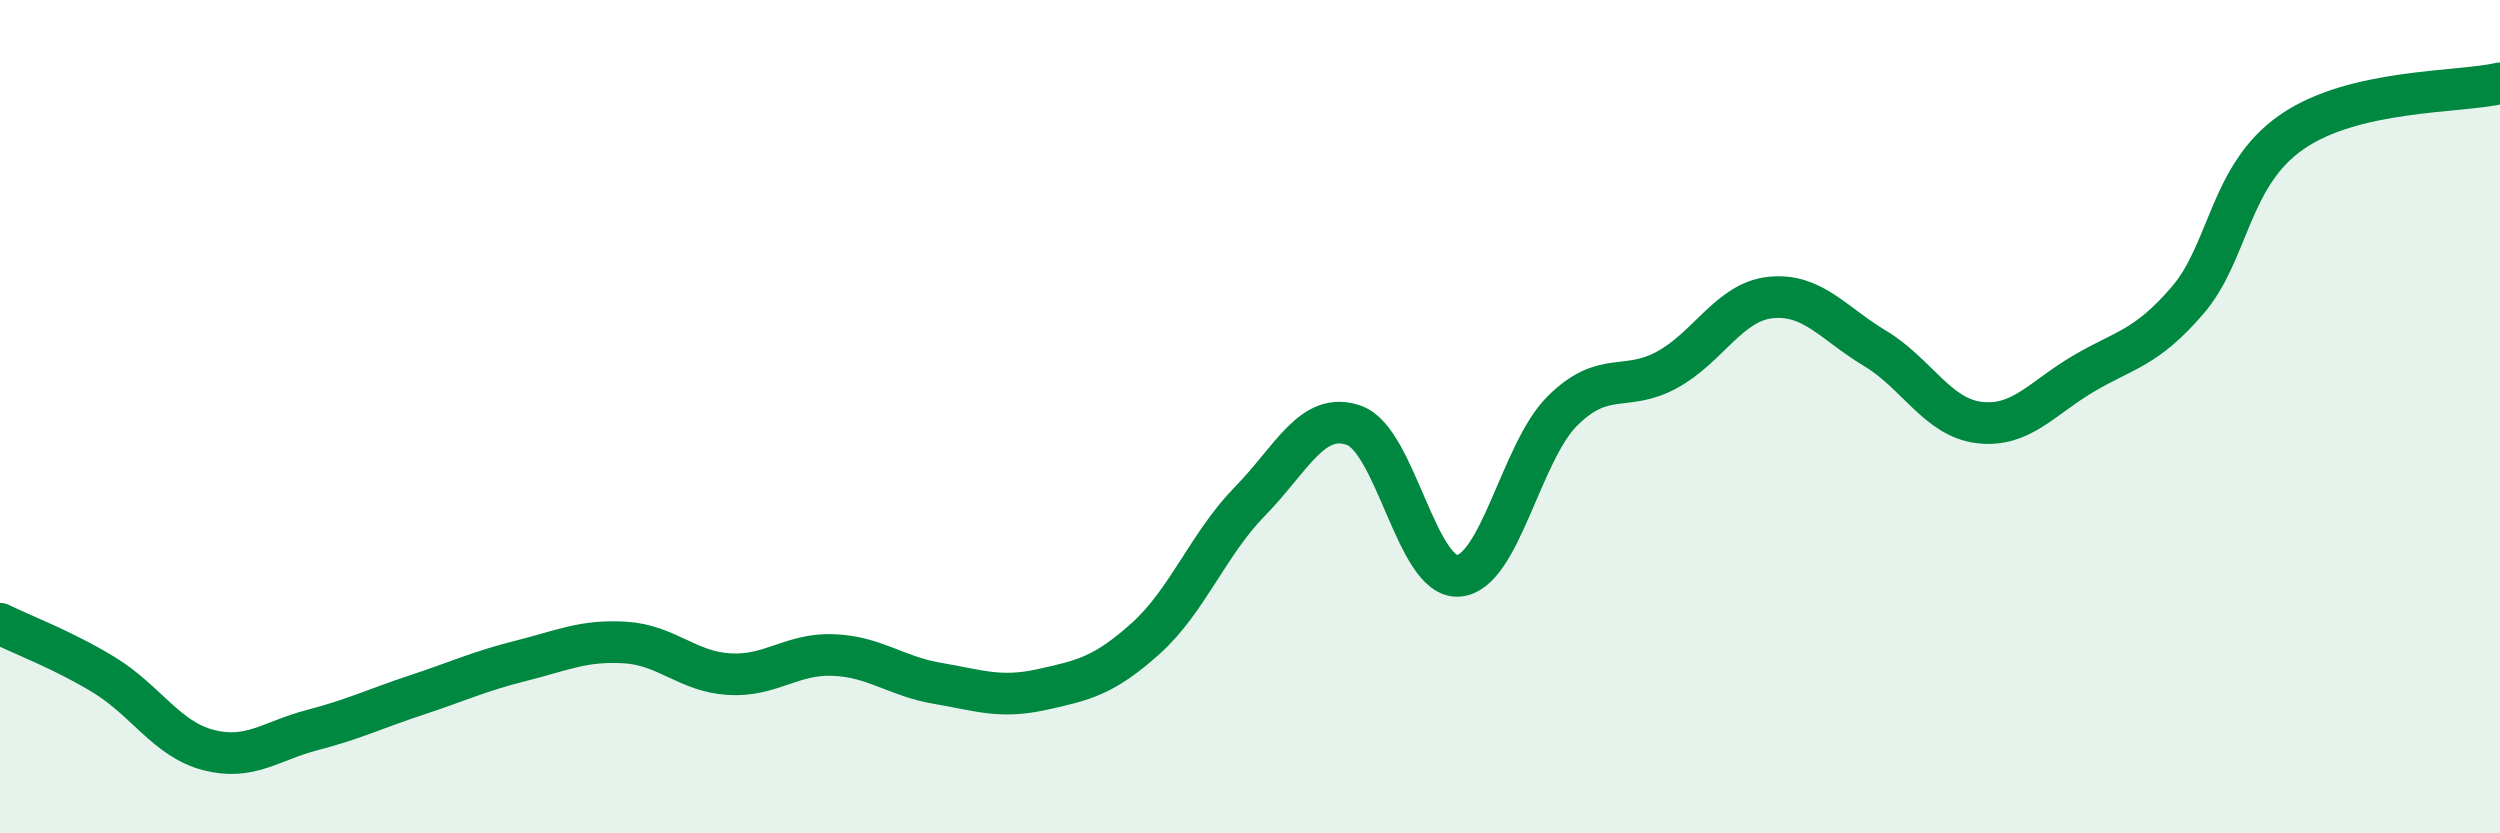 
    <svg width="60" height="20" viewBox="0 0 60 20" xmlns="http://www.w3.org/2000/svg">
      <path
        d="M 0,14.97 C 0.5,15.22 1.5,15.59 2.5,16.2 C 3.5,16.81 4,17.74 5,18 C 6,18.26 6.5,17.78 7.5,17.52 C 8.5,17.26 9,17.01 10,16.68 C 11,16.35 11.5,16.11 12.5,15.86 C 13.5,15.61 14,15.36 15,15.42 C 16,15.48 16.5,16.12 17.5,16.18 C 18.5,16.24 19,15.68 20,15.72 C 21,15.76 21.5,16.23 22.5,16.4 C 23.5,16.57 24,16.77 25,16.55 C 26,16.33 26.5,16.22 27.5,15.32 C 28.5,14.42 29,13.05 30,12.03 C 31,11.01 31.5,9.85 32.5,10.21 C 33.5,10.57 34,13.89 35,13.82 C 36,13.75 36.5,10.85 37.5,9.86 C 38.5,8.87 39,9.42 40,8.88 C 41,8.34 41.5,7.24 42.5,7.14 C 43.5,7.04 44,7.76 45,8.36 C 46,8.96 46.5,10.02 47.5,10.14 C 48.5,10.26 49,9.56 50,8.97 C 51,8.38 51.5,8.37 52.5,7.21 C 53.5,6.05 53.5,4.21 55,3.17 C 56.5,2.13 59,2.23 60,2L60 20L0 20Z"
        fill="#008740"
        opacity="0.1"
        stroke-linecap="round"
        stroke-linejoin="round"
      />
      <path
        d="M 0,14.97 C 0.5,15.22 1.5,15.59 2.5,16.2 C 3.5,16.81 4,17.74 5,18 C 6,18.26 6.5,17.78 7.5,17.52 C 8.5,17.26 9,17.01 10,16.68 C 11,16.35 11.5,16.11 12.5,15.86 C 13.5,15.61 14,15.36 15,15.42 C 16,15.48 16.5,16.12 17.5,16.18 C 18.5,16.24 19,15.68 20,15.72 C 21,15.76 21.5,16.23 22.5,16.4 C 23.5,16.57 24,16.77 25,16.55 C 26,16.33 26.5,16.22 27.5,15.32 C 28.5,14.42 29,13.05 30,12.03 C 31,11.01 31.5,9.85 32.5,10.21 C 33.5,10.57 34,13.89 35,13.82 C 36,13.75 36.5,10.85 37.5,9.86 C 38.5,8.87 39,9.42 40,8.88 C 41,8.34 41.5,7.24 42.5,7.14 C 43.5,7.04 44,7.76 45,8.36 C 46,8.96 46.5,10.02 47.5,10.14 C 48.5,10.26 49,9.56 50,8.97 C 51,8.38 51.5,8.37 52.5,7.21 C 53.5,6.05 53.5,4.21 55,3.17 C 56.5,2.13 59,2.23 60,2"
        stroke="#008740"
        stroke-width="1"
        fill="none"
        stroke-linecap="round"
        stroke-linejoin="round"
      />
    </svg>
  